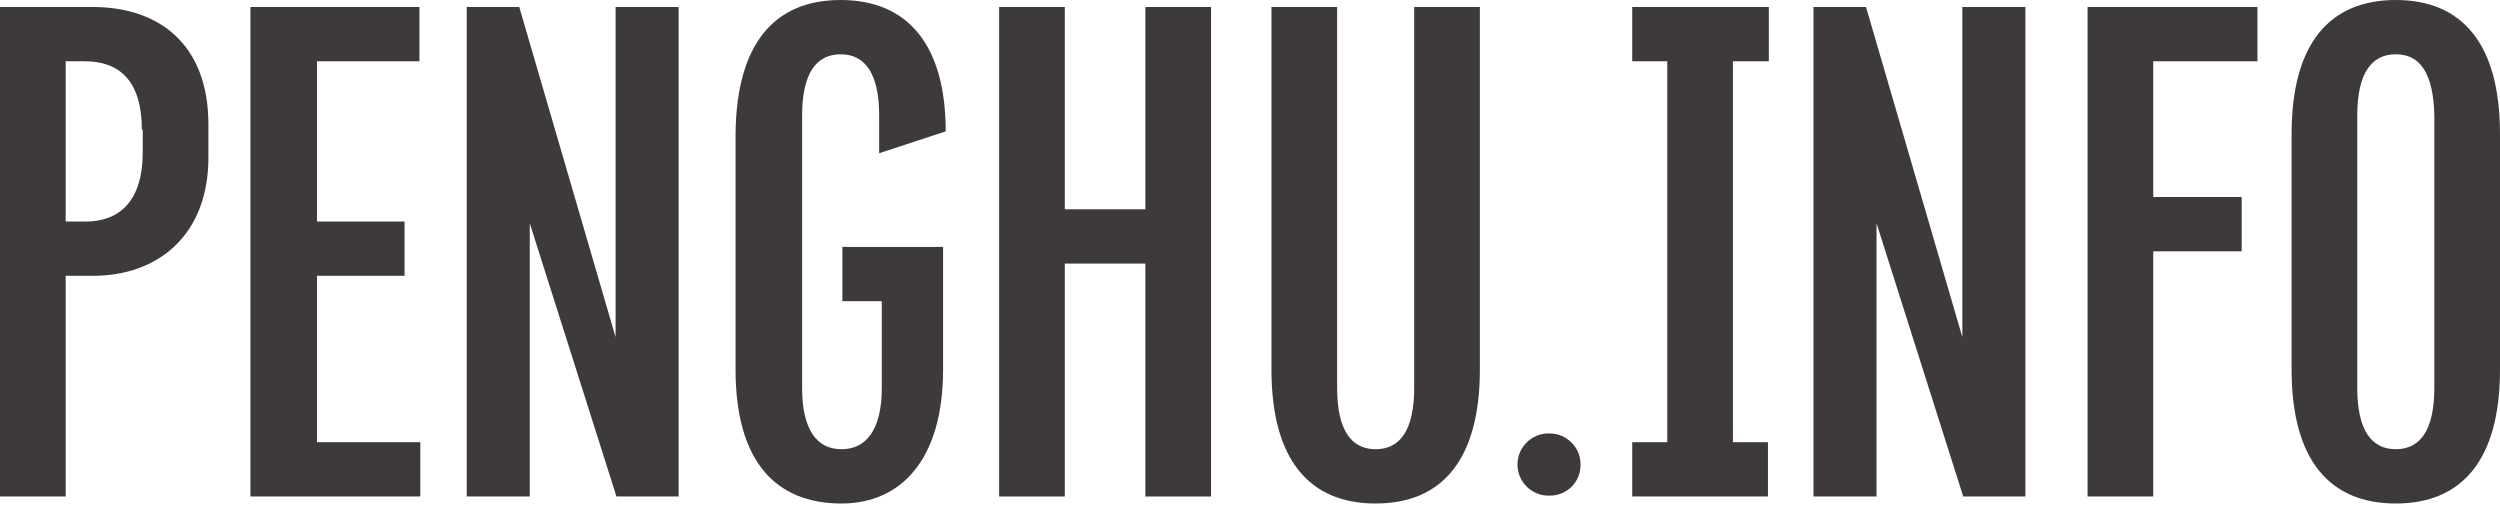 <?xml version="1.0" encoding="utf-8"?>
<!-- Generator: Adobe Illustrator 17.1.0, SVG Export Plug-In . SVG Version: 6.00 Build 0)  -->
<!DOCTYPE svg PUBLIC "-//W3C//DTD SVG 1.1//EN" "http://www.w3.org/Graphics/SVG/1.1/DTD/svg11.dtd">
<svg version="1.1" id="圖層_1" xmlns="http://www.w3.org/2000/svg" xmlns:xlink="http://www.w3.org/1999/xlink" x="0px" y="0px"
	 viewBox="0 0 285.5 57.7" enable-background="new 0 0 285.5 57.7" xml:space="preserve">
<g>
	<path fill="#3E3A39" d="M23.8,14.2v3.8c0,8.8-5.7,13.5-13.2,13.5H7.5v25.2H0V0.8h10.6C18.1,0.8,23.8,5,23.8,14.2z M16.2,14.8
		c0-5.6-2.6-7.8-6.5-7.8H7.5v18.3h2.3c3.8,0,6.5-2.3,6.5-7.9V14.8z"/>
	<path fill="#3E3A39" d="M36.2,7v18.3h10v6.2h-10v19h11.8v6.2H28.6V0.8h19.3V7H36.2z"/>
	<path fill="#3E3A39" d="M77.5,0.8v55.9h-7.1l-9.9-31.2v31.2h-7.2V0.8h6l11,37.7V0.8H77.5z"/>
	<path fill="#3E3A39" d="M100.4,17.5v-4.3c0-4.8-1.6-7-4.4-7s-4.4,2.2-4.4,7v31.1c0,4.8,1.7,7,4.5,7c2.8,0,4.6-2.2,4.6-7v-9.9h-4.5
		v-6.2h11.5v14c0,10.4-4.9,15.3-11.6,15.3c-7.6,0-12.1-4.9-12.1-15.3V15.3C84.1,4.9,88.5,0,96,0c7.8,0,12,5.3,12,15L100.4,17.5z"/>
	<path fill="#3E3A39" d="M138.3,0.8v55.9h-7.5V30.1h-9.2v26.6h-7.5V0.8h7.5v23.1h9.2V0.8H138.3z"/>
	<path fill="#3E3A39" d="M145.2,0.8h7.5v43.5c0,4.8,1.6,7,4.4,7s4.4-2.2,4.4-7V0.8h7.5v41.4c0,10.4-4.4,15.3-11.9,15.3
		c-7.5,0-11.9-4.9-11.9-15.3V0.8z"/>
</g>
<g>
	<path fill="#3E3A39" d="M197.9,7v43.5h4v6.2h-15.5v-6.2h4V7h-4V0.8H202V7H197.9z"/>
	<path fill="#3E3A39" d="M231.3,0.8v55.9h-7.1l-9.9-31.2v31.2h-7.2V0.8h6l11,37.7V0.8H231.3z"/>
	<path fill="#3E3A39" d="M245.9,7v15.5H256v6.2h-10.1v28h-7.5V0.8h19.4V7H245.9z"/>
	<path fill="#3E3A39" d="M273.6,0c7.5,0,11.9,4.9,11.9,15.3v26.9c0,10.4-4.4,15.3-11.9,15.3c-7.5,0-11.9-4.9-11.9-15.3V15.3
		C261.7,4.9,266.1,0,273.6,0z M273.6,6.2c-2.8,0-4.4,2.2-4.4,7v31.1c0,4.8,1.6,7,4.4,7s4.4-2.2,4.4-7V13.2
		C277.9,8.4,276.4,6.2,273.6,6.2z"/>
</g>
<path fill="#3E3A39" d="M177,56.6h-0.2c-1.9,0-3.5-1.6-3.5-3.5v-0.1c0-1.9,1.6-3.5,3.5-3.5h0.2c1.9,0,3.5,1.6,3.5,3.5v0.1
	C180.5,55.1,178.9,56.6,177,56.6z"/>
</svg>
